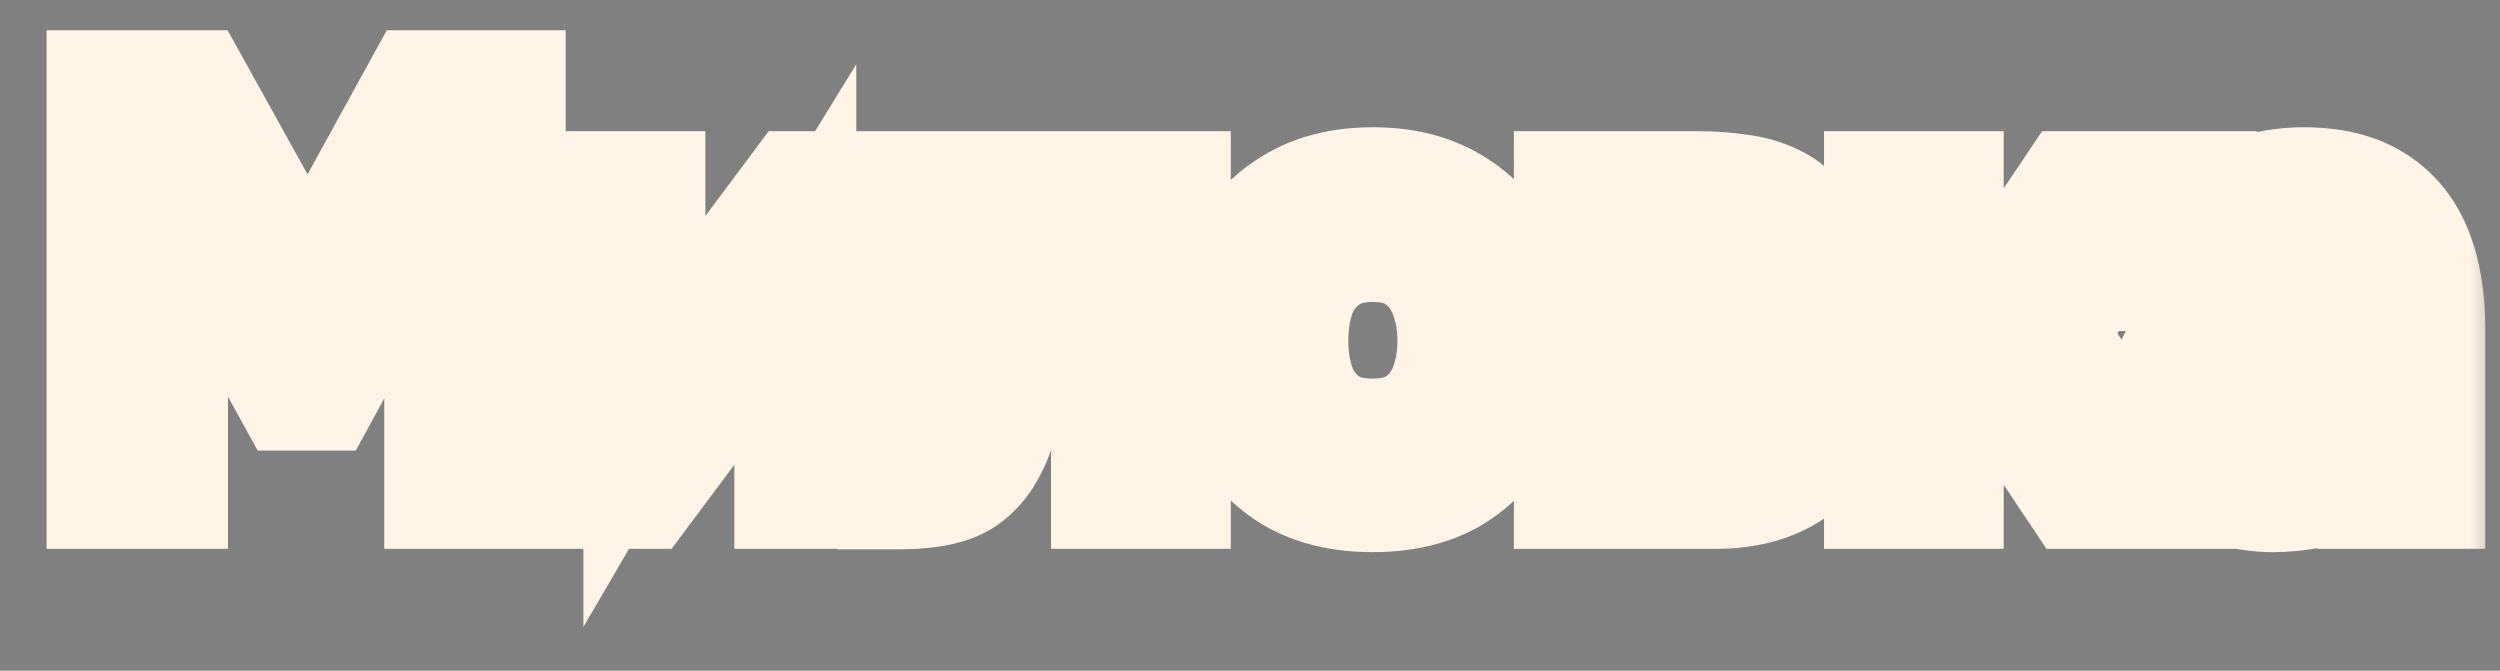 <?xml version="1.0" encoding="UTF-8"?> <svg xmlns="http://www.w3.org/2000/svg" width="41" height="11" viewBox="0 0 41 11" fill="none"><rect x="0" y="0" width="41" height="11" fill="#808080" stroke="none"/><mask id="path-1-outside-1_11291_44" maskUnits="userSpaceOnUse" x="0" y="0" width="41" height="11" fill="black"><rect fill="white" width="41" height="11"></rect><path d="M1.764 8V1.496H3.144L5.048 4.927L6.934 1.496H8.277V8H7.302V2.618L5.241 6.39H4.818L2.739 2.618V8H1.764ZM9.621 8V3.152H10.568V6.583C10.611 6.51 10.666 6.43 10.734 6.344C10.801 6.252 10.853 6.178 10.89 6.123L13.107 3.152H13.991V8H13.043V4.587C12.994 4.667 12.942 4.746 12.887 4.826C12.831 4.9 12.779 4.967 12.73 5.028L10.513 8H9.621ZM14.723 8.009V7.163C14.852 7.163 14.962 7.135 15.054 7.08C15.152 7.019 15.238 6.933 15.312 6.822C15.391 6.7 15.453 6.528 15.496 6.307C15.539 6.086 15.569 5.856 15.588 5.617C15.612 5.329 15.627 5.044 15.634 4.762C15.646 4.479 15.655 4.203 15.661 3.934C15.674 3.664 15.68 3.403 15.68 3.152H19.185V8H18.237V3.998H16.581C16.575 4.2 16.566 4.412 16.554 4.633C16.547 4.854 16.538 5.074 16.526 5.295C16.514 5.51 16.498 5.725 16.48 5.939C16.468 6.185 16.434 6.445 16.379 6.721C16.33 6.997 16.235 7.246 16.094 7.466C15.953 7.681 15.778 7.825 15.569 7.899C15.367 7.972 15.085 8.009 14.723 8.009ZM22.51 8.055C22.007 8.055 21.581 7.954 21.231 7.752C20.882 7.543 20.615 7.252 20.431 6.878C20.253 6.503 20.164 6.071 20.164 5.58C20.164 5.084 20.253 4.651 20.431 4.283C20.615 3.909 20.882 3.618 21.231 3.409C21.581 3.195 22.01 3.087 22.519 3.087C23.022 3.087 23.448 3.195 23.798 3.409C24.148 3.618 24.411 3.909 24.589 4.283C24.767 4.657 24.856 5.093 24.856 5.59C24.856 6.074 24.764 6.503 24.58 6.878C24.402 7.252 24.138 7.543 23.789 7.752C23.445 7.954 23.019 8.055 22.51 8.055ZM22.51 7.209C22.841 7.209 23.108 7.135 23.31 6.988C23.519 6.841 23.672 6.645 23.77 6.399C23.869 6.154 23.918 5.884 23.918 5.59C23.918 5.295 23.869 5.025 23.77 4.78C23.672 4.529 23.519 4.329 23.31 4.182C23.108 4.029 22.841 3.952 22.51 3.952C22.185 3.952 21.918 4.029 21.71 4.182C21.501 4.329 21.348 4.525 21.25 4.771C21.158 5.016 21.112 5.289 21.112 5.59C21.112 5.884 21.158 6.154 21.25 6.399C21.348 6.645 21.501 6.841 21.71 6.988C21.918 7.135 22.185 7.209 22.51 7.209ZM25.828 8V3.152H27.871C28.079 3.152 28.288 3.167 28.496 3.198C28.711 3.222 28.904 3.277 29.076 3.363C29.254 3.449 29.395 3.575 29.499 3.74C29.61 3.9 29.665 4.111 29.665 4.375C29.665 4.535 29.64 4.679 29.591 4.808C29.542 4.936 29.472 5.05 29.38 5.148C29.294 5.24 29.183 5.32 29.048 5.387C29.355 5.467 29.576 5.611 29.711 5.82C29.852 6.022 29.922 6.264 29.922 6.546C29.922 6.804 29.873 7.025 29.775 7.209C29.677 7.393 29.545 7.543 29.38 7.66C29.214 7.776 29.027 7.862 28.818 7.917C28.61 7.972 28.395 8 28.174 8H25.828ZM26.794 7.172H28.009C28.181 7.172 28.337 7.157 28.478 7.126C28.625 7.089 28.742 7.025 28.828 6.933C28.92 6.841 28.966 6.715 28.966 6.556C28.966 6.39 28.929 6.264 28.855 6.178C28.782 6.086 28.687 6.022 28.57 5.985C28.453 5.948 28.328 5.927 28.193 5.921C28.058 5.909 27.926 5.902 27.797 5.902H26.794V7.172ZM26.794 5.185H27.512C27.622 5.185 27.748 5.179 27.889 5.166C28.03 5.148 28.165 5.117 28.294 5.074C28.429 5.031 28.536 4.97 28.616 4.89C28.702 4.805 28.745 4.688 28.745 4.541C28.745 4.345 28.69 4.21 28.579 4.136C28.475 4.056 28.349 4.01 28.202 3.998C28.055 3.98 27.911 3.97 27.77 3.97H26.794V5.185ZM30.914 8V3.152H31.861V5.166H32.671L34.023 3.152H35.109L33.517 5.452L35.201 8H34.097L32.763 6.004H31.861V8H30.914ZM37.283 8.055C37.069 8.055 36.86 8.028 36.658 7.972C36.455 7.911 36.274 7.822 36.115 7.706C35.956 7.583 35.827 7.433 35.729 7.255C35.637 7.071 35.591 6.856 35.591 6.611C35.591 6.316 35.646 6.074 35.756 5.884C35.873 5.688 36.026 5.537 36.216 5.433C36.406 5.323 36.624 5.246 36.869 5.203C37.121 5.154 37.382 5.13 37.651 5.13H38.838C38.838 4.89 38.801 4.682 38.728 4.504C38.654 4.32 38.538 4.179 38.378 4.081C38.225 3.977 38.019 3.924 37.762 3.924C37.608 3.924 37.461 3.943 37.32 3.98C37.185 4.01 37.069 4.062 36.971 4.136C36.872 4.21 36.805 4.308 36.768 4.43H35.775C35.811 4.197 35.894 3.998 36.023 3.832C36.152 3.661 36.311 3.52 36.501 3.409C36.691 3.299 36.894 3.219 37.109 3.17C37.329 3.115 37.553 3.087 37.78 3.087C38.246 3.087 38.623 3.179 38.912 3.363C39.206 3.547 39.421 3.811 39.556 4.154C39.691 4.498 39.758 4.906 39.758 5.378V8H38.939L38.903 7.402C38.761 7.58 38.599 7.718 38.415 7.816C38.237 7.908 38.05 7.969 37.854 8C37.657 8.037 37.467 8.055 37.283 8.055ZM37.449 7.255C37.731 7.255 37.976 7.209 38.185 7.117C38.394 7.019 38.553 6.881 38.663 6.703C38.78 6.519 38.838 6.301 38.838 6.05V5.856H37.973C37.795 5.856 37.621 5.863 37.449 5.875C37.277 5.881 37.121 5.905 36.98 5.948C36.845 5.985 36.737 6.05 36.658 6.142C36.578 6.234 36.538 6.365 36.538 6.537C36.538 6.703 36.581 6.838 36.667 6.942C36.753 7.046 36.866 7.126 37.007 7.181C37.148 7.23 37.296 7.255 37.449 7.255Z"></path></mask><path d="M1.764 8V1.496H3.144L5.048 4.927L6.934 1.496H8.277V8H7.302V2.618L5.241 6.39H4.818L2.739 2.618V8H1.764ZM9.621 8V3.152H10.568V6.583C10.611 6.51 10.666 6.43 10.734 6.344C10.801 6.252 10.853 6.178 10.89 6.123L13.107 3.152H13.991V8H13.043V4.587C12.994 4.667 12.942 4.746 12.887 4.826C12.831 4.9 12.779 4.967 12.73 5.028L10.513 8H9.621ZM14.723 8.009V7.163C14.852 7.163 14.962 7.135 15.054 7.08C15.152 7.019 15.238 6.933 15.312 6.822C15.391 6.7 15.453 6.528 15.496 6.307C15.539 6.086 15.569 5.856 15.588 5.617C15.612 5.329 15.627 5.044 15.634 4.762C15.646 4.479 15.655 4.203 15.661 3.934C15.674 3.664 15.68 3.403 15.68 3.152H19.185V8H18.237V3.998H16.581C16.575 4.2 16.566 4.412 16.554 4.633C16.547 4.854 16.538 5.074 16.526 5.295C16.514 5.51 16.498 5.725 16.48 5.939C16.468 6.185 16.434 6.445 16.379 6.721C16.33 6.997 16.235 7.246 16.094 7.466C15.953 7.681 15.778 7.825 15.569 7.899C15.367 7.972 15.085 8.009 14.723 8.009ZM22.51 8.055C22.007 8.055 21.581 7.954 21.231 7.752C20.882 7.543 20.615 7.252 20.431 6.878C20.253 6.503 20.164 6.071 20.164 5.58C20.164 5.084 20.253 4.651 20.431 4.283C20.615 3.909 20.882 3.618 21.231 3.409C21.581 3.195 22.01 3.087 22.519 3.087C23.022 3.087 23.448 3.195 23.798 3.409C24.148 3.618 24.411 3.909 24.589 4.283C24.767 4.657 24.856 5.093 24.856 5.59C24.856 6.074 24.764 6.503 24.58 6.878C24.402 7.252 24.138 7.543 23.789 7.752C23.445 7.954 23.019 8.055 22.51 8.055ZM22.51 7.209C22.841 7.209 23.108 7.135 23.31 6.988C23.519 6.841 23.672 6.645 23.77 6.399C23.869 6.154 23.918 5.884 23.918 5.59C23.918 5.295 23.869 5.025 23.77 4.78C23.672 4.529 23.519 4.329 23.31 4.182C23.108 4.029 22.841 3.952 22.51 3.952C22.185 3.952 21.918 4.029 21.71 4.182C21.501 4.329 21.348 4.525 21.25 4.771C21.158 5.016 21.112 5.289 21.112 5.59C21.112 5.884 21.158 6.154 21.25 6.399C21.348 6.645 21.501 6.841 21.71 6.988C21.918 7.135 22.185 7.209 22.51 7.209ZM25.828 8V3.152H27.871C28.079 3.152 28.288 3.167 28.496 3.198C28.711 3.222 28.904 3.277 29.076 3.363C29.254 3.449 29.395 3.575 29.499 3.74C29.61 3.9 29.665 4.111 29.665 4.375C29.665 4.535 29.64 4.679 29.591 4.808C29.542 4.936 29.472 5.05 29.38 5.148C29.294 5.24 29.183 5.32 29.048 5.387C29.355 5.467 29.576 5.611 29.711 5.82C29.852 6.022 29.922 6.264 29.922 6.546C29.922 6.804 29.873 7.025 29.775 7.209C29.677 7.393 29.545 7.543 29.38 7.66C29.214 7.776 29.027 7.862 28.818 7.917C28.61 7.972 28.395 8 28.174 8H25.828ZM26.794 7.172H28.009C28.181 7.172 28.337 7.157 28.478 7.126C28.625 7.089 28.742 7.025 28.828 6.933C28.92 6.841 28.966 6.715 28.966 6.556C28.966 6.39 28.929 6.264 28.855 6.178C28.782 6.086 28.687 6.022 28.57 5.985C28.453 5.948 28.328 5.927 28.193 5.921C28.058 5.909 27.926 5.902 27.797 5.902H26.794V7.172ZM26.794 5.185H27.512C27.622 5.185 27.748 5.179 27.889 5.166C28.03 5.148 28.165 5.117 28.294 5.074C28.429 5.031 28.536 4.97 28.616 4.89C28.702 4.805 28.745 4.688 28.745 4.541C28.745 4.345 28.69 4.21 28.579 4.136C28.475 4.056 28.349 4.01 28.202 3.998C28.055 3.98 27.911 3.97 27.77 3.97H26.794V5.185ZM30.914 8V3.152H31.861V5.166H32.671L34.023 3.152H35.109L33.517 5.452L35.201 8H34.097L32.763 6.004H31.861V8H30.914ZM37.283 8.055C37.069 8.055 36.86 8.028 36.658 7.972C36.455 7.911 36.274 7.822 36.115 7.706C35.956 7.583 35.827 7.433 35.729 7.255C35.637 7.071 35.591 6.856 35.591 6.611C35.591 6.316 35.646 6.074 35.756 5.884C35.873 5.688 36.026 5.537 36.216 5.433C36.406 5.323 36.624 5.246 36.869 5.203C37.121 5.154 37.382 5.13 37.651 5.13H38.838C38.838 4.89 38.801 4.682 38.728 4.504C38.654 4.32 38.538 4.179 38.378 4.081C38.225 3.977 38.019 3.924 37.762 3.924C37.608 3.924 37.461 3.943 37.32 3.98C37.185 4.01 37.069 4.062 36.971 4.136C36.872 4.21 36.805 4.308 36.768 4.43H35.775C35.811 4.197 35.894 3.998 36.023 3.832C36.152 3.661 36.311 3.52 36.501 3.409C36.691 3.299 36.894 3.219 37.109 3.17C37.329 3.115 37.553 3.087 37.78 3.087C38.246 3.087 38.623 3.179 38.912 3.363C39.206 3.547 39.421 3.811 39.556 4.154C39.691 4.498 39.758 4.906 39.758 5.378V8H38.939L38.903 7.402C38.761 7.58 38.599 7.718 38.415 7.816C38.237 7.908 38.05 7.969 37.854 8C37.657 8.037 37.467 8.055 37.283 8.055ZM37.449 7.255C37.731 7.255 37.976 7.209 38.185 7.117C38.394 7.019 38.553 6.881 38.663 6.703C38.78 6.519 38.838 6.301 38.838 6.05V5.856H37.973C37.795 5.856 37.621 5.863 37.449 5.875C37.277 5.881 37.121 5.905 36.98 5.948C36.845 5.985 36.737 6.05 36.658 6.142C36.578 6.234 36.538 6.365 36.538 6.537C36.538 6.703 36.581 6.838 36.667 6.942C36.753 7.046 36.866 7.126 37.007 7.181C37.148 7.23 37.296 7.255 37.449 7.255Z" fill="#2C2B2C"></path><path d="M1.764 8H0.764V9H1.764V8ZM1.764 1.496V0.496H0.764V1.496H1.764ZM3.144 1.496L4.018 1.01L3.732 0.496H3.144V1.496ZM5.048 4.927L4.174 5.412L5.052 6.996L5.924 5.409L5.048 4.927ZM6.934 1.496V0.496H6.343L6.058 1.014L6.934 1.496ZM8.277 1.496H9.277V0.496H8.277V1.496ZM8.277 8V9H9.277V8H8.277ZM7.302 8H6.302V9H7.302V8ZM7.302 2.618H8.302L6.424 2.139L7.302 2.618ZM5.241 6.39V7.39H5.834L6.119 6.869L5.241 6.39ZM4.818 6.39L3.942 6.873L4.227 7.39H4.818V6.39ZM2.739 2.618L3.615 2.135L1.739 2.618H2.739ZM2.739 8V9H3.739V8H2.739ZM1.764 8H2.764V1.496H1.764H0.764V8H1.764ZM1.764 1.496V2.496H3.144V1.496V0.496H1.764V1.496ZM3.144 1.496L2.269 1.981L4.174 5.412L5.048 4.927L5.922 4.442L4.018 1.01L3.144 1.496ZM5.048 4.927L5.924 5.409L7.81 1.977L6.934 1.496L6.058 1.014L4.172 4.446L5.048 4.927ZM6.934 1.496V2.496H8.277V1.496V0.496H6.934V1.496ZM8.277 1.496H7.277V8H8.277H9.277V1.496H8.277ZM8.277 8V7H7.302V8V9H8.277V8ZM7.302 8H8.302V2.618H7.302H6.302V8H7.302ZM7.302 2.618L6.424 2.139L4.364 5.911L5.241 6.39L6.119 6.869L8.18 3.097L7.302 2.618ZM5.241 6.39V5.39H4.818V6.39V7.39H5.241V6.39ZM4.818 6.39L5.694 5.907L3.615 2.135L2.739 2.618L1.863 3.101L3.942 6.873L4.818 6.39ZM2.739 2.618H1.739V8H2.739H3.739V2.618H2.739ZM2.739 8V7H1.764V8V9H2.739V8ZM9.621 8H8.621V9H9.621V8ZM9.621 3.152V2.152H8.621V3.152H9.621ZM10.568 3.152H11.568V2.152H10.568V3.152ZM10.568 6.583H9.568V10.282L11.432 7.087L10.568 6.583ZM10.734 6.344L11.52 6.962L11.53 6.949L11.54 6.935L10.734 6.344ZM10.89 6.123L10.089 5.525L10.073 5.546L10.058 5.569L10.89 6.123ZM13.107 3.152V2.152H12.606L12.306 2.554L13.107 3.152ZM13.991 3.152H14.991V2.152H13.991V3.152ZM13.991 8V9H14.991V8H13.991ZM13.043 8H12.043V9H13.043V8ZM13.043 4.587H14.043V1.054L12.191 4.063L13.043 4.587ZM12.887 4.826L13.687 5.426L13.698 5.411L13.709 5.395L12.887 4.826ZM12.73 5.028L11.949 4.404L11.939 4.417L11.929 4.43L12.73 5.028ZM10.513 8V9H11.015L11.315 8.598L10.513 8ZM9.621 8H10.621V3.152H9.621H8.621V8H9.621ZM9.621 3.152V4.152H10.568V3.152V2.152H9.621V3.152ZM10.568 3.152H9.568V6.583H10.568H11.568V3.152H10.568ZM10.568 6.583L11.432 7.087C11.446 7.062 11.474 7.021 11.52 6.962L10.734 6.344L9.947 5.726C9.859 5.839 9.776 5.957 9.704 6.079L10.568 6.583ZM10.734 6.344L11.54 6.935C11.611 6.839 11.673 6.751 11.722 6.678L10.89 6.123L10.058 5.569C10.033 5.606 9.991 5.665 9.927 5.753L10.734 6.344ZM10.89 6.123L11.692 6.721L13.909 3.75L13.107 3.152L12.306 2.554L10.089 5.525L10.89 6.123ZM13.107 3.152V4.152H13.991V3.152V2.152H13.107V3.152ZM13.991 3.152H12.991V8H13.991H14.991V3.152H13.991ZM13.991 8V7H13.043V8V9H13.991V8ZM13.043 8H14.043V4.587H13.043H12.043V8H13.043ZM13.043 4.587L12.191 4.063C12.152 4.127 12.11 4.191 12.064 4.257L12.887 4.826L13.709 5.395C13.774 5.301 13.836 5.206 13.895 5.111L13.043 4.587ZM12.887 4.826L12.087 4.226C12.037 4.293 11.991 4.352 11.949 4.404L12.73 5.028L13.511 5.653C13.568 5.582 13.626 5.507 13.687 5.426L12.887 4.826ZM12.73 5.028L11.929 4.43L9.712 7.402L10.513 8L11.315 8.598L13.532 5.626L12.73 5.028ZM10.513 8V7H9.621V8V9H10.513V8ZM14.723 8.009H13.723V9.009H14.723V8.009ZM14.723 7.163V6.163H13.723V7.163H14.723ZM15.054 7.08L15.569 7.937L15.576 7.933L15.584 7.928L15.054 7.08ZM15.312 6.822L16.144 7.377L16.15 7.367L15.312 6.822ZM15.496 6.307L14.514 6.116L14.514 6.116L15.496 6.307ZM15.588 5.617L14.591 5.532L14.591 5.54L15.588 5.617ZM15.634 4.762L14.635 4.718L14.634 4.729L14.634 4.74L15.634 4.762ZM15.661 3.934L14.662 3.888L14.662 3.9L14.662 3.911L15.661 3.934ZM15.68 3.152V2.152H14.68V3.152H15.68ZM19.185 3.152H20.185V2.152H19.185V3.152ZM19.185 8V9H20.185V8H19.185ZM18.237 8H17.237V9H18.237V8ZM18.237 3.998H19.237V2.998H18.237V3.998ZM16.581 3.998V2.998H15.611L15.582 3.968L16.581 3.998ZM16.554 4.633L15.555 4.577L15.554 4.591L15.554 4.605L16.554 4.633ZM16.526 5.295L17.524 5.352L17.524 5.351L16.526 5.295ZM16.48 5.939L15.484 5.854L15.482 5.872L15.481 5.889L16.48 5.939ZM16.379 6.721L15.398 6.525L15.396 6.536L15.394 6.546L16.379 6.721ZM16.094 7.466L16.929 8.016L16.936 8.005L16.094 7.466ZM15.569 7.899L15.236 6.956L15.227 6.959L15.569 7.899ZM14.723 8.009H15.723V7.163H14.723H13.723V8.009H14.723ZM14.723 7.163V8.163C14.996 8.163 15.293 8.103 15.569 7.937L15.054 7.08L14.54 6.223C14.632 6.167 14.707 6.163 14.723 6.163V7.163ZM15.054 7.08L15.584 7.928C15.819 7.781 16.003 7.588 16.144 7.377L15.312 6.822L14.48 6.268C14.476 6.273 14.477 6.27 14.485 6.262C14.493 6.255 14.506 6.243 14.524 6.232L15.054 7.08ZM15.312 6.822L16.15 7.367C16.327 7.095 16.422 6.784 16.477 6.498L15.496 6.307L14.514 6.116C14.5 6.188 14.486 6.236 14.476 6.265C14.465 6.295 14.462 6.295 14.473 6.277L15.312 6.822ZM15.496 6.307L16.477 6.498C16.528 6.237 16.564 5.969 16.585 5.694L15.588 5.617L14.591 5.54C14.575 5.744 14.549 5.936 14.514 6.116L15.496 6.307ZM15.588 5.617L16.584 5.702C16.61 5.393 16.627 5.087 16.633 4.783L15.634 4.762L14.634 4.74C14.628 5 14.614 5.265 14.591 5.532L15.588 5.617ZM15.634 4.762L16.633 4.805C16.645 4.516 16.655 4.233 16.661 3.956L15.661 3.934L14.662 3.911C14.655 4.174 14.646 4.443 14.635 4.718L15.634 4.762ZM15.661 3.934L16.66 3.979C16.673 3.695 16.68 3.419 16.68 3.152H15.68H14.68C14.68 3.387 14.674 3.632 14.662 3.888L15.661 3.934ZM15.68 3.152V4.152H19.185V3.152V2.152H15.68V3.152ZM19.185 3.152H18.185V8H19.185H20.185V3.152H19.185ZM19.185 8V7H18.237V8V9H19.185V8ZM18.237 8H19.237V3.998H18.237H17.237V8H18.237ZM18.237 3.998V2.998H16.581V3.998V4.998H18.237V3.998ZM16.581 3.998L15.582 3.968C15.576 4.161 15.567 4.364 15.555 4.577L16.554 4.633L17.552 4.688C17.565 4.46 17.574 4.24 17.581 4.028L16.581 3.998ZM16.554 4.633L15.554 4.605C15.548 4.817 15.539 5.028 15.527 5.24L16.526 5.295L17.524 5.351C17.537 5.121 17.547 4.891 17.553 4.661L16.554 4.633ZM16.526 5.295L15.528 5.238C15.516 5.443 15.501 5.649 15.484 5.854L16.48 5.939L17.476 6.025C17.496 5.801 17.512 5.576 17.524 5.352L16.526 5.295ZM16.48 5.939L15.481 5.889C15.472 6.079 15.445 6.29 15.398 6.525L16.379 6.721L17.359 6.917C17.423 6.6 17.464 6.29 17.479 5.989L16.48 5.939ZM16.379 6.721L15.394 6.546C15.367 6.702 15.316 6.825 15.251 6.928L16.094 7.466L16.936 8.005C17.153 7.666 17.293 7.292 17.363 6.896L16.379 6.721ZM16.094 7.466L15.258 6.917C15.235 6.952 15.221 6.963 15.22 6.964C15.22 6.964 15.222 6.963 15.225 6.961C15.229 6.959 15.233 6.957 15.236 6.956L15.569 7.899L15.902 8.842C16.349 8.684 16.688 8.382 16.929 8.016L16.094 7.466ZM15.569 7.899L15.227 6.959C15.184 6.975 15.036 7.009 14.723 7.009V8.009V9.009C15.133 9.009 15.549 8.97 15.911 8.839L15.569 7.899ZM21.231 7.752L20.719 8.61L20.73 8.617L21.231 7.752ZM20.431 6.878L19.527 7.307L19.533 7.319L20.431 6.878ZM20.431 4.283L19.533 3.842L19.53 3.848L20.431 4.283ZM21.231 3.409L21.744 4.268L21.754 4.261L21.231 3.409ZM23.798 3.409L23.275 4.261L23.286 4.268L23.798 3.409ZM24.589 4.283L25.492 3.854L25.492 3.854L24.589 4.283ZM24.58 6.878L23.683 6.436L23.677 6.448L24.58 6.878ZM23.789 7.752L24.297 8.613L24.301 8.61L23.789 7.752ZM23.31 6.988L22.734 6.171L22.722 6.179L23.31 6.988ZM23.77 4.78L22.839 5.144L22.842 5.151L23.77 4.78ZM23.31 4.182L22.706 4.979L22.72 4.989L22.734 4.999L23.31 4.182ZM21.71 4.182L22.286 4.999L22.294 4.993L22.302 4.988L21.71 4.182ZM21.25 4.771L20.321 4.399L20.317 4.41L20.313 4.42L21.25 4.771ZM21.25 6.399L20.313 6.75L20.317 6.761L20.321 6.771L21.25 6.399ZM21.71 6.988L22.286 6.171L22.286 6.171L21.71 6.988ZM22.51 8.055V7.055C22.14 7.055 21.896 6.981 21.732 6.886L21.231 7.752L20.73 8.617C21.265 8.927 21.874 9.055 22.51 9.055V8.055ZM21.231 7.752L21.743 6.893C21.564 6.786 21.429 6.641 21.328 6.436L20.431 6.878L19.533 7.319C19.8 7.862 20.199 8.3 20.719 8.61L21.231 7.752ZM20.431 6.878L21.334 6.448C21.23 6.231 21.164 5.95 21.164 5.58H20.164H19.164C19.164 6.192 19.275 6.776 19.528 7.307L20.431 6.878ZM20.164 5.58H21.164C21.164 5.202 21.231 4.925 21.331 4.718L20.431 4.283L19.53 3.848C19.274 4.378 19.164 4.965 19.164 5.58H20.164ZM20.431 4.283L21.328 4.725C21.429 4.519 21.564 4.375 21.743 4.268L21.231 3.409L20.719 2.55C20.199 2.86 19.8 3.299 19.533 3.842L20.431 4.283ZM21.231 3.409L21.754 4.261C21.913 4.164 22.151 4.087 22.519 4.087V3.087V2.087C21.87 2.087 21.249 2.225 20.708 2.557L21.231 3.409ZM22.519 3.087V4.087C22.879 4.087 23.115 4.163 23.275 4.261L23.798 3.409L24.321 2.557C23.782 2.226 23.165 2.087 22.519 2.087V3.087ZM23.798 3.409L23.286 4.268C23.462 4.373 23.591 4.514 23.686 4.713L24.589 4.283L25.492 3.854C25.231 3.304 24.833 2.862 24.31 2.55L23.798 3.409ZM24.589 4.283L23.686 4.713C23.789 4.928 23.856 5.212 23.856 5.59H24.856H25.856C25.856 4.973 25.745 4.386 25.492 3.854L24.589 4.283ZM24.856 5.59H23.856C23.856 5.946 23.789 6.22 23.683 6.436L24.58 6.878L25.477 7.319C25.739 6.787 25.856 6.202 25.856 5.59H24.856ZM24.58 6.878L23.677 6.448C23.582 6.647 23.453 6.787 23.276 6.893L23.789 7.752L24.301 8.61C24.824 8.299 25.222 7.856 25.483 7.307L24.58 6.878ZM23.789 7.752L23.281 6.89C23.128 6.98 22.889 7.055 22.51 7.055V8.055V9.055C23.149 9.055 23.762 8.928 24.297 8.613L23.789 7.752ZM22.51 7.209V8.209C22.985 8.209 23.477 8.103 23.898 7.797L23.31 6.988L22.722 6.179C22.738 6.167 22.698 6.209 22.51 6.209V7.209ZM23.31 6.988L23.887 7.805C24.259 7.542 24.532 7.189 24.699 6.771L23.77 6.399L22.842 6.028C22.813 6.1 22.779 6.139 22.734 6.171L23.31 6.988ZM23.77 6.399L24.699 6.771C24.849 6.394 24.918 5.997 24.918 5.59H23.918H22.918C22.918 5.771 22.888 5.913 22.842 6.028L23.77 6.399ZM23.918 5.59H24.918C24.918 5.182 24.849 4.785 24.699 4.409L23.77 4.78L22.842 5.151C22.888 5.266 22.918 5.408 22.918 5.59H23.918ZM23.77 4.78L24.702 4.416C24.537 3.993 24.265 3.632 23.887 3.365L23.31 4.182L22.734 4.999C22.773 5.026 22.808 5.064 22.839 5.144L23.77 4.78ZM23.31 4.182L23.914 3.385C23.492 3.065 22.993 2.952 22.51 2.952V3.952V4.952C22.69 4.952 22.724 4.993 22.706 4.979L23.31 4.182ZM22.51 3.952V2.952C22.027 2.952 21.537 3.068 21.117 3.376L21.71 4.182L22.302 4.988C22.304 4.986 22.314 4.979 22.342 4.971C22.372 4.962 22.425 4.952 22.51 4.952V3.952ZM21.71 4.182L21.133 3.365C20.761 3.628 20.488 3.981 20.321 4.399L21.25 4.771L22.178 5.142C22.207 5.07 22.241 5.031 22.286 4.999L21.71 4.182ZM21.25 4.771L20.313 4.42C20.173 4.793 20.112 5.187 20.112 5.59H21.112H22.112C22.112 5.392 22.142 5.24 22.186 5.122L21.25 4.771ZM21.112 5.59H20.112C20.112 5.989 20.174 6.38 20.313 6.75L21.25 6.399L22.186 6.048C22.141 5.928 22.112 5.779 22.112 5.59H21.112ZM21.25 6.399L20.321 6.771C20.488 7.189 20.761 7.542 21.133 7.805L21.71 6.988L22.286 6.171C22.241 6.139 22.207 6.1 22.178 6.028L21.25 6.399ZM21.71 6.988L21.133 7.805C21.551 8.1 22.035 8.209 22.51 8.209V7.209V6.209C22.422 6.209 22.365 6.199 22.332 6.19C22.3 6.181 22.288 6.173 22.286 6.171L21.71 6.988ZM25.828 8H24.828V9H25.828V8ZM25.828 3.152V2.152H24.828V3.152H25.828ZM28.496 3.198L28.351 4.187L28.367 4.189L28.383 4.191L28.496 3.198ZM29.076 3.363L28.629 4.258L28.641 4.264L29.076 3.363ZM29.499 3.74L28.653 4.273L28.665 4.292L28.677 4.31L29.499 3.74ZM29.591 4.808L30.526 5.164L30.526 5.164L29.591 4.808ZM29.38 5.148L28.65 4.464L28.649 4.466L29.38 5.148ZM29.048 5.387L28.601 4.493L26.218 5.684L28.797 6.355L29.048 5.387ZM29.711 5.82L28.871 6.363L28.881 6.377L28.89 6.391L29.711 5.82ZM29.38 7.66L29.955 8.477L29.955 8.477L29.38 7.66ZM26.794 7.172H25.794V8.172H26.794V7.172ZM28.478 7.126L28.691 8.103L28.706 8.1L28.721 8.096L28.478 7.126ZM28.828 6.933L28.12 6.226L28.108 6.238L28.097 6.25L28.828 6.933ZM28.855 6.178L28.074 6.803L28.085 6.816L28.096 6.829L28.855 6.178ZM28.57 5.985L28.871 5.032L28.871 5.032L28.57 5.985ZM28.193 5.921L28.102 6.917L28.125 6.919L28.147 6.92L28.193 5.921ZM26.794 5.902V4.902H25.794V5.902H26.794ZM26.794 5.185H25.794V6.185H26.794V5.185ZM27.889 5.166L27.976 6.163L27.997 6.161L28.019 6.158L27.889 5.166ZM28.294 5.074L27.991 4.121L27.978 4.126L28.294 5.074ZM28.579 4.136L27.972 4.93L27.997 4.95L28.024 4.968L28.579 4.136ZM28.202 3.998L28.078 4.99L28.098 4.993L28.119 4.995L28.202 3.998ZM26.794 3.97V2.97H25.794V3.97H26.794ZM25.828 8H26.828V3.152H25.828H24.828V8H25.828ZM25.828 3.152V4.152H27.871V3.152V2.152H25.828V3.152ZM27.871 3.152V4.152C28.03 4.152 28.19 4.163 28.351 4.187L28.496 3.198L28.642 2.208C28.386 2.171 28.129 2.152 27.871 2.152V3.152ZM28.496 3.198L28.383 4.191C28.496 4.204 28.574 4.23 28.629 4.258L29.076 3.363L29.523 2.469C29.235 2.325 28.926 2.24 28.61 2.204L28.496 3.198ZM29.076 3.363L28.641 4.264C28.646 4.266 28.649 4.268 28.65 4.268C28.651 4.269 28.65 4.269 28.65 4.268C28.649 4.268 28.649 4.268 28.649 4.268C28.649 4.268 28.651 4.27 28.653 4.273L29.499 3.74L30.346 3.208C30.14 2.882 29.856 2.629 29.511 2.463L29.076 3.363ZM29.499 3.74L28.677 4.31C28.658 4.282 28.654 4.264 28.656 4.271C28.658 4.28 28.665 4.312 28.665 4.375H29.665H30.665C30.665 3.98 30.582 3.548 30.321 3.171L29.499 3.74ZM29.665 4.375H28.665C28.665 4.404 28.663 4.423 28.661 4.435C28.66 4.441 28.659 4.445 28.658 4.448C28.657 4.45 28.657 4.452 28.657 4.452L29.591 4.808L30.526 5.164C30.624 4.905 30.665 4.638 30.665 4.375H29.665ZM29.591 4.808L28.657 4.452C28.654 4.458 28.653 4.461 28.652 4.461C28.652 4.462 28.651 4.463 28.65 4.464L29.38 5.148L30.109 5.832C30.292 5.637 30.431 5.411 30.526 5.164L29.591 4.808ZM29.38 5.148L28.649 4.466C28.658 4.455 28.65 4.468 28.601 4.493L29.048 5.387L29.496 6.282C29.716 6.171 29.929 6.025 30.111 5.83L29.38 5.148ZM29.048 5.387L28.797 6.355C28.866 6.373 28.894 6.39 28.897 6.392C28.899 6.393 28.895 6.391 28.89 6.385C28.883 6.379 28.877 6.372 28.871 6.363L29.711 5.82L30.55 5.276C30.245 4.805 29.78 4.544 29.3 4.419L29.048 5.387ZM29.711 5.82L28.89 6.391C28.898 6.403 28.922 6.438 28.922 6.546H29.922H30.922C30.922 6.09 30.805 5.641 30.531 5.248L29.711 5.82ZM29.922 6.546H28.922C28.922 6.678 28.898 6.729 28.893 6.738L29.775 7.209L30.658 7.679C30.849 7.32 30.922 6.93 30.922 6.546H29.922ZM29.775 7.209L28.893 6.738C28.866 6.788 28.838 6.818 28.804 6.842L29.38 7.66L29.955 8.477C30.253 8.268 30.488 7.997 30.658 7.679L29.775 7.209ZM29.38 7.66L28.804 6.842C28.742 6.886 28.664 6.924 28.562 6.95L28.818 7.917L29.074 8.884C29.39 8.8 29.686 8.666 29.955 8.477L29.38 7.66ZM28.818 7.917L28.562 6.95C28.439 6.983 28.311 7 28.174 7V8V9C28.48 9 28.78 8.962 29.074 8.884L28.818 7.917ZM28.174 8V7H25.828V8V9H28.174V8ZM26.794 7.172V8.172H28.009V7.172V6.172H26.794V7.172ZM28.009 7.172V8.172C28.239 8.172 28.468 8.152 28.691 8.103L28.478 7.126L28.266 6.149C28.206 6.162 28.122 6.172 28.009 6.172V7.172ZM28.478 7.126L28.721 8.096C29.016 8.022 29.316 7.875 29.559 7.615L28.828 6.933L28.097 6.25C28.13 6.215 28.164 6.191 28.192 6.175C28.22 6.16 28.236 6.156 28.235 6.156L28.478 7.126ZM28.828 6.933L29.535 7.64C29.855 7.32 29.966 6.917 29.966 6.556H28.966H27.966C27.966 6.54 27.968 6.492 27.992 6.426C28.017 6.356 28.061 6.286 28.12 6.226L28.828 6.933ZM28.966 6.556H29.966C29.966 6.259 29.902 5.863 29.614 5.528L28.855 6.178L28.096 6.829C27.956 6.666 27.966 6.521 27.966 6.556H28.966ZM28.855 6.178L29.636 5.554C29.434 5.301 29.169 5.126 28.871 5.032L28.57 5.985L28.269 6.939C28.241 6.93 28.205 6.914 28.168 6.889C28.13 6.863 28.099 6.833 28.074 6.803L28.855 6.178ZM28.57 5.985L28.871 5.032C28.663 4.966 28.451 4.931 28.238 4.922L28.193 5.921L28.147 6.92C28.204 6.922 28.244 6.931 28.269 6.939L28.57 5.985ZM28.193 5.921L28.283 4.925C28.12 4.91 27.958 4.902 27.797 4.902V5.902V6.902C27.894 6.902 27.996 6.907 28.102 6.917L28.193 5.921ZM27.797 5.902V4.902H26.794V5.902V6.902H27.797V5.902ZM26.794 5.902H25.794V7.172H26.794H27.794V5.902H26.794ZM26.794 5.185V6.185H27.512V5.185V4.185H26.794V5.185ZM27.512 5.185V6.185C27.658 6.185 27.814 6.177 27.976 6.163L27.889 5.166L27.803 4.17C27.683 4.181 27.587 4.185 27.512 4.185V5.185ZM27.889 5.166L28.019 6.158C28.22 6.132 28.418 6.087 28.61 6.023L28.294 5.074L27.978 4.126C27.913 4.147 27.84 4.164 27.76 4.175L27.889 5.166ZM28.294 5.074L28.597 6.027C28.846 5.948 29.105 5.816 29.323 5.598L28.616 4.89L27.909 4.183C27.968 4.125 28.012 4.115 27.991 4.121L28.294 5.074ZM28.616 4.89L29.323 5.598C29.635 5.286 29.745 4.893 29.745 4.541H28.745H27.745C27.745 4.518 27.748 4.464 27.774 4.393C27.802 4.319 27.847 4.245 27.909 4.183L28.616 4.89ZM28.745 4.541H29.745C29.745 4.181 29.64 3.641 29.134 3.304L28.579 4.136L28.024 4.968C27.897 4.883 27.818 4.769 27.778 4.671C27.742 4.585 27.745 4.53 27.745 4.541H28.745ZM28.579 4.136L29.187 3.342C28.912 3.132 28.598 3.028 28.285 3.001L28.202 3.998L28.119 4.995C28.113 4.994 28.092 4.991 28.063 4.981C28.033 4.97 28.001 4.953 27.972 4.93L28.579 4.136ZM28.202 3.998L28.326 3.006C28.14 2.982 27.954 2.97 27.77 2.97V3.97V4.97C27.867 4.97 27.97 4.977 28.078 4.99L28.202 3.998ZM27.77 3.97V2.97H26.794V3.97V4.97H27.77V3.97ZM26.794 3.97H25.794V5.185H26.794H27.794V3.97H26.794ZM30.914 8H29.914V9H30.914V8ZM30.914 3.152V2.152H29.914V3.152H30.914ZM31.861 3.152H32.861V2.152H31.861V3.152ZM31.861 5.166H30.861V6.166H31.861V5.166ZM32.671 5.166V6.166H33.204L33.501 5.724L32.671 5.166ZM34.023 3.152V2.152H33.49L33.193 2.594L34.023 3.152ZM35.109 3.152L35.931 3.721L37.017 2.152H35.109V3.152ZM33.517 5.452L32.695 4.883L32.31 5.439L32.683 6.003L33.517 5.452ZM35.201 8V9H37.06L36.035 7.449L35.201 8ZM34.097 8L33.265 8.556L33.562 9H34.097V8ZM32.763 6.004L33.594 5.448L33.297 5.004H32.763V6.004ZM31.861 6.004V5.004H30.861V6.004H31.861ZM31.861 8V9H32.861V8H31.861ZM30.914 8H31.914V3.152H30.914H29.914V8H30.914ZM30.914 3.152V4.152H31.861V3.152V2.152H30.914V3.152ZM31.861 3.152H30.861V5.166H31.861H32.861V3.152H31.861ZM31.861 5.166V6.166H32.671V5.166V4.166H31.861V5.166ZM32.671 5.166L33.501 5.724L34.853 3.709L34.023 3.152L33.193 2.594L31.84 4.609L32.671 5.166ZM34.023 3.152V4.152H35.109V3.152V2.152H34.023V3.152ZM35.109 3.152L34.286 2.583L32.695 4.883L33.517 5.452L34.34 6.021L35.931 3.721L35.109 3.152ZM33.517 5.452L32.683 6.003L34.366 8.551L35.201 8L36.035 7.449L34.352 4.9L33.517 5.452ZM35.201 8V7H34.097V8V9H35.201V8ZM34.097 8L34.928 7.444L33.594 5.448L32.763 6.004L31.931 6.559L33.265 8.556L34.097 8ZM32.763 6.004V5.004H31.861V6.004V7.004H32.763V6.004ZM31.861 6.004H30.861V8H31.861H32.861V6.004H31.861ZM31.861 8V7H30.914V8V9H31.861V8ZM36.658 7.972L36.368 8.929L36.381 8.933L36.395 8.937L36.658 7.972ZM36.115 7.706L35.505 8.498L35.515 8.506L35.525 8.513L36.115 7.706ZM35.729 7.255L34.834 7.702L34.843 7.72L34.853 7.738L35.729 7.255ZM35.756 5.884L34.896 5.373L34.891 5.382L35.756 5.884ZM36.216 5.433L36.697 6.31L36.708 6.304L36.718 6.298L36.216 5.433ZM36.869 5.203L37.042 6.188L37.051 6.187L37.061 6.185L36.869 5.203ZM38.838 5.13V6.13H39.838V5.13H38.838ZM38.728 4.504L37.799 4.875L37.804 4.886L38.728 4.504ZM38.378 4.081L37.816 4.908L37.835 4.921L37.854 4.932L38.378 4.081ZM37.32 3.98L37.542 4.955L37.557 4.951L37.573 4.947L37.32 3.98ZM36.768 4.43V5.43H37.512L37.726 4.718L36.768 4.43ZM35.775 4.43L34.787 4.274L34.604 5.43H35.775V4.43ZM36.023 3.832L36.812 4.446L36.818 4.439L36.823 4.432L36.023 3.832ZM36.501 3.409L37.004 4.274L37.004 4.274L36.501 3.409ZM37.109 3.17L37.331 4.145L37.341 4.143L37.351 4.14L37.109 3.17ZM38.912 3.363L38.374 4.206L38.382 4.211L38.912 3.363ZM39.556 4.154L38.625 4.52L38.625 4.52L39.556 4.154ZM39.758 8V9H40.758V8H39.758ZM38.939 8L37.941 8.061L37.999 9H38.939V8ZM38.903 7.402L39.901 7.341L39.74 4.736L38.119 6.781L38.903 7.402ZM38.415 7.816L38.874 8.704L38.886 8.698L38.415 7.816ZM37.854 8L37.699 7.012L37.684 7.014L37.669 7.017L37.854 8ZM38.185 7.117L38.589 8.032L38.6 8.027L38.611 8.022L38.185 7.117ZM38.663 6.703L37.819 6.168L37.814 6.175L38.663 6.703ZM38.838 5.856H39.838V4.856H38.838V5.856ZM37.449 5.875L37.485 6.874L37.502 6.874L37.52 6.872L37.449 5.875ZM36.98 5.948L37.243 6.913L37.257 6.909L37.271 6.905L36.98 5.948ZM36.658 6.142L37.413 6.797L37.413 6.797L36.658 6.142ZM36.667 6.942L35.895 7.578L35.895 7.578L36.667 6.942ZM37.007 7.181L36.643 8.112L36.661 8.119L36.679 8.126L37.007 7.181ZM37.283 8.055V7.055C37.156 7.055 37.035 7.039 36.921 7.008L36.658 7.972L36.395 8.937C36.685 9.016 36.982 9.055 37.283 9.055V8.055ZM36.658 7.972L36.948 7.015C36.845 6.984 36.767 6.944 36.705 6.898L36.115 7.706L35.525 8.513C35.782 8.7 36.065 8.838 36.368 8.929L36.658 7.972ZM36.115 7.706L36.725 6.913C36.675 6.875 36.636 6.83 36.604 6.772L35.729 7.255L34.853 7.738C35.017 8.035 35.236 8.291 35.505 8.498L36.115 7.706ZM35.729 7.255L36.623 6.808C36.613 6.787 36.591 6.731 36.591 6.611H35.591H34.591C34.591 6.982 34.661 7.355 34.834 7.702L35.729 7.255ZM35.591 6.611H36.591C36.591 6.435 36.624 6.381 36.621 6.386L35.756 5.884L34.891 5.382C34.667 5.768 34.591 6.198 34.591 6.611H35.591ZM35.756 5.884L36.616 6.395C36.646 6.344 36.672 6.324 36.697 6.31L36.216 5.433L35.735 4.556C35.38 4.751 35.099 5.032 34.896 5.373L35.756 5.884ZM36.216 5.433L36.718 6.298C36.794 6.254 36.897 6.214 37.042 6.188L36.869 5.203L36.697 4.218C36.351 4.279 36.019 4.391 35.714 4.568L36.216 5.433ZM36.869 5.203L37.061 6.185C37.246 6.149 37.442 6.13 37.651 6.13V5.13V4.13C37.321 4.13 36.996 4.16 36.678 4.222L36.869 5.203ZM37.651 5.13V6.13H38.838V5.13V4.13H37.651V5.13ZM38.838 5.13H39.838C39.838 4.79 39.786 4.446 39.652 4.122L38.728 4.504L37.804 4.886C37.817 4.917 37.838 4.991 37.838 5.13H38.838ZM38.728 4.504L39.656 4.133C39.508 3.762 39.256 3.447 38.902 3.229L38.378 4.081L37.854 4.932C37.843 4.925 37.828 4.913 37.814 4.897C37.801 4.881 37.798 4.872 37.799 4.875L38.728 4.504ZM38.378 4.081L38.941 3.254C38.568 3.001 38.144 2.924 37.762 2.924V3.924V4.924C37.825 4.924 37.856 4.931 37.863 4.933C37.869 4.934 37.848 4.93 37.816 4.908L38.378 4.081ZM37.762 3.924V2.924C37.528 2.924 37.295 2.953 37.068 3.012L37.32 3.98L37.573 4.947C37.627 4.933 37.689 4.924 37.762 4.924V3.924ZM37.32 3.98L37.099 3.004C36.844 3.062 36.595 3.168 36.371 3.336L36.971 4.136L37.571 4.936C37.558 4.946 37.547 4.951 37.54 4.955C37.533 4.957 37.533 4.957 37.542 4.955L37.32 3.98ZM36.971 4.136L36.371 3.336C36.094 3.544 35.906 3.825 35.81 4.143L36.768 4.43L37.726 4.718C37.717 4.748 37.7 4.789 37.67 4.831C37.641 4.874 37.606 4.91 37.571 4.936L36.971 4.136ZM36.768 4.43V3.43H35.775V4.43V5.43H36.768V4.43ZM35.775 4.43L36.762 4.586C36.776 4.499 36.8 4.463 36.812 4.446L36.023 3.832L35.234 3.218C34.989 3.533 34.847 3.896 34.787 4.274L35.775 4.43ZM36.023 3.832L36.823 4.432C36.869 4.371 36.926 4.319 37.004 4.274L36.501 3.409L35.999 2.544C35.696 2.721 35.434 2.951 35.223 3.232L36.023 3.832ZM36.501 3.409L37.004 4.274C37.106 4.214 37.215 4.172 37.331 4.145L37.109 3.17L36.886 2.195C36.573 2.267 36.276 2.383 35.999 2.544L36.501 3.409ZM37.109 3.17L37.351 4.14C37.493 4.105 37.635 4.087 37.78 4.087V3.087V2.087C37.471 2.087 37.166 2.125 36.866 2.2L37.109 3.17ZM37.78 3.087V4.087C38.123 4.087 38.295 4.156 38.374 4.206L38.912 3.363L39.45 2.52C38.952 2.203 38.37 2.087 37.78 2.087V3.087ZM38.912 3.363L38.382 4.211C38.483 4.274 38.563 4.363 38.625 4.52L39.556 4.154L40.486 3.789C40.278 3.259 39.93 2.82 39.442 2.515L38.912 3.363ZM39.556 4.154L38.625 4.52C38.703 4.719 38.758 4.997 38.758 5.378H39.758H40.758C40.758 4.814 40.678 4.276 40.486 3.789L39.556 4.154ZM39.758 5.378H38.758V8H39.758H40.758V5.378H39.758ZM39.758 8V7H38.939V8V9H39.758V8ZM38.939 8L39.938 7.939L39.901 7.341L38.903 7.402L37.904 7.463L37.941 8.061L38.939 8ZM38.903 7.402L38.119 6.781C38.056 6.861 37.997 6.906 37.944 6.934L38.415 7.816L38.886 8.698C39.201 8.53 39.467 8.299 39.686 8.023L38.903 7.402ZM38.415 7.816L37.956 6.928C37.873 6.971 37.788 6.998 37.699 7.012L37.854 8L38.008 8.988C38.312 8.941 38.602 8.845 38.874 8.704L38.415 7.816ZM37.854 8L37.669 7.017C37.529 7.043 37.401 7.055 37.283 7.055V8.055V9.055C37.534 9.055 37.786 9.03 38.038 8.983L37.854 8ZM37.449 7.255V8.255C37.838 8.255 38.227 8.191 38.589 8.032L38.185 7.117L37.781 6.202C37.726 6.226 37.624 6.255 37.449 6.255V7.255ZM38.185 7.117L38.611 8.022C38.976 7.85 39.291 7.589 39.513 7.23L38.663 6.703L37.814 6.175C37.812 6.178 37.811 6.18 37.807 6.184C37.802 6.188 37.788 6.198 37.759 6.212L38.185 7.117ZM38.663 6.703L39.508 7.238C39.741 6.87 39.838 6.461 39.838 6.05H38.838H37.838C37.838 6.142 37.819 6.167 37.819 6.168L38.663 6.703ZM38.838 6.05H39.838V5.856H38.838H37.838V6.05H38.838ZM38.838 5.856V4.856H37.973V5.856V6.856H38.838V5.856ZM37.973 5.856V4.856C37.773 4.856 37.574 4.863 37.378 4.877L37.449 5.875L37.52 6.872C37.667 6.862 37.819 6.856 37.973 6.856V5.856ZM37.449 5.875L37.413 4.875C37.169 4.884 36.925 4.92 36.689 4.992L36.98 5.948L37.271 6.905C37.317 6.891 37.386 6.878 37.485 6.874L37.449 5.875ZM36.98 5.948L36.717 4.984C36.42 5.065 36.13 5.223 35.902 5.487L36.658 6.142L37.413 6.797C37.382 6.833 37.347 6.861 37.313 6.882C37.279 6.902 37.254 6.91 37.243 6.913L36.98 5.948ZM36.658 6.142L35.902 5.487C35.611 5.823 35.538 6.223 35.538 6.537H36.538H37.538C37.538 6.508 37.545 6.644 37.413 6.797L36.658 6.142ZM36.538 6.537H35.538C35.538 6.881 35.631 7.257 35.895 7.578L36.667 6.942L37.439 6.306C37.481 6.357 37.508 6.411 37.523 6.459C37.538 6.505 37.538 6.534 37.538 6.537H36.538ZM36.667 6.942L35.895 7.578C36.102 7.829 36.363 8.003 36.643 8.112L37.007 7.181L37.372 6.25C37.369 6.249 37.377 6.252 37.391 6.262C37.406 6.272 37.423 6.287 37.439 6.306L36.667 6.942ZM37.007 7.181L36.679 8.126C36.928 8.212 37.187 8.255 37.449 8.255V7.255V6.255C37.404 6.255 37.368 6.248 37.336 6.237L37.007 7.181Z" fill="#FFF5E7" mask="url(#path-1-outside-1_11291_44)"></path></svg> 